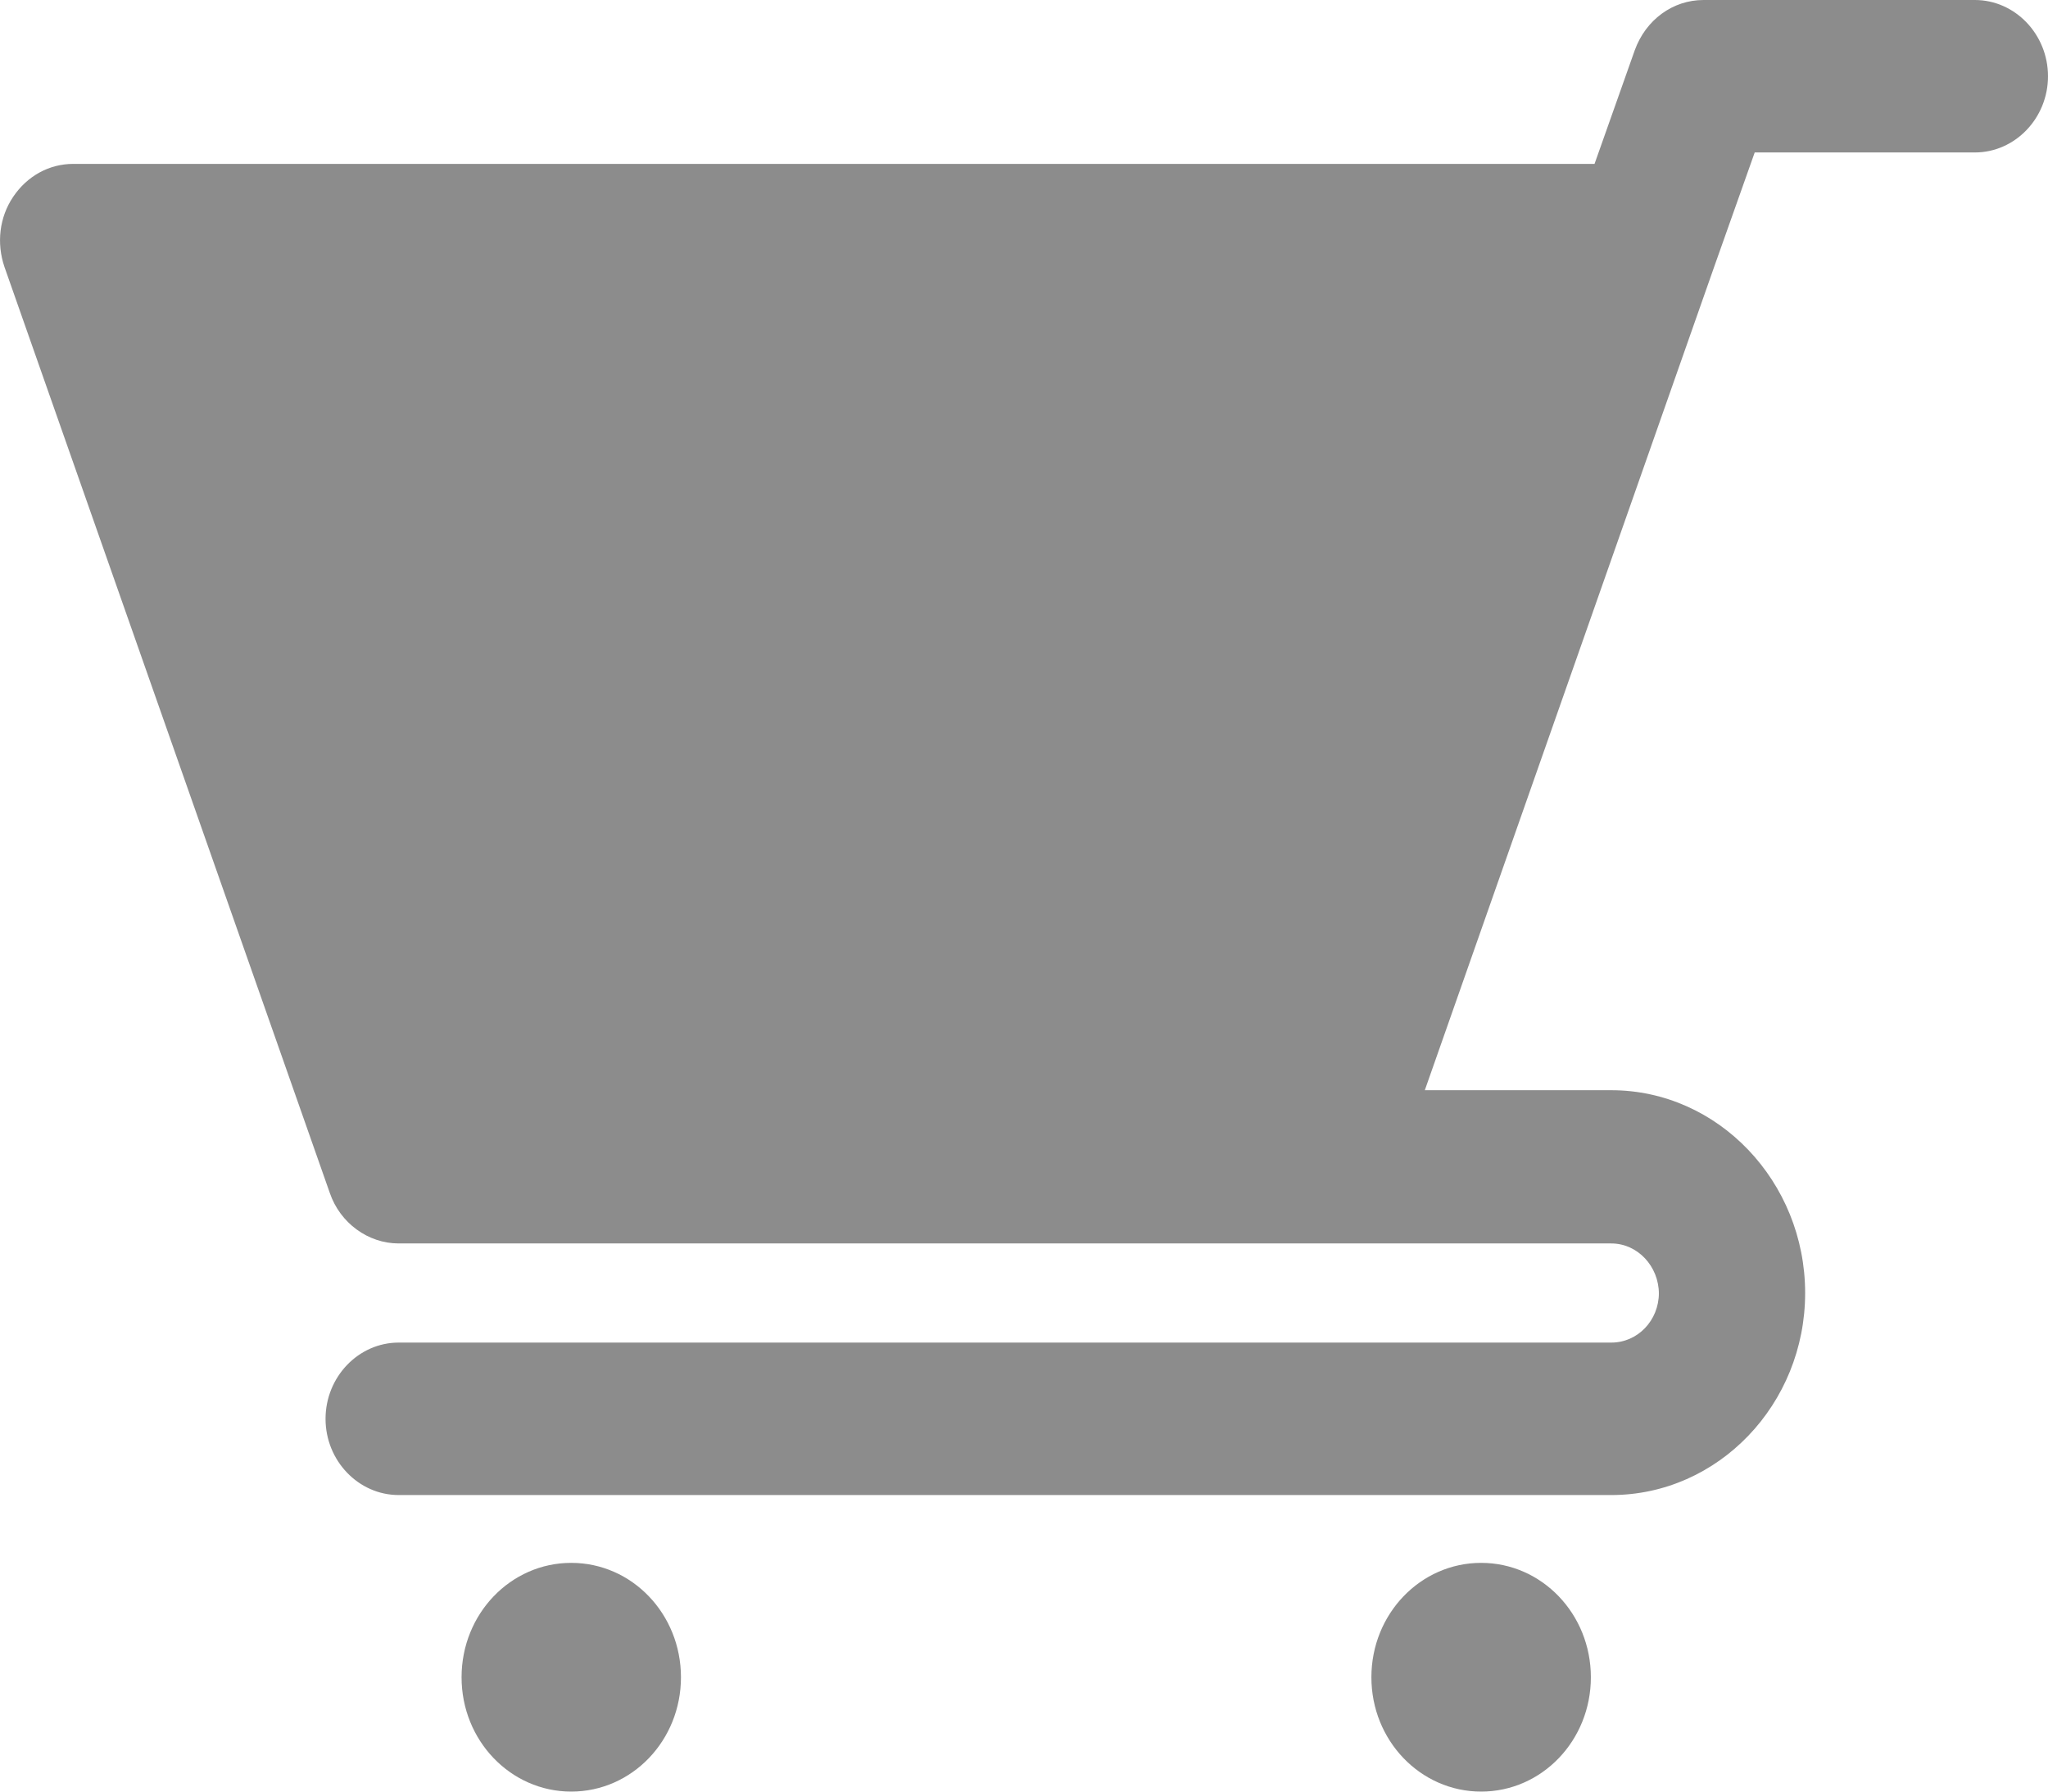 <svg width="24" height="21" viewBox="0 0 24 21" fill="none" xmlns="http://www.w3.org/2000/svg">
<path d="M19.44 15.156C19.44 15.478 19.191 15.737 18.883 15.737H4.672C4.201 15.737 3.815 16.139 3.815 16.631C3.815 17.122 4.201 17.524 4.672 17.524H18.883C20.134 17.524 21.154 16.461 21.154 15.156C21.154 13.851 20.134 12.779 18.883 12.779H16.697L20.091 3.119L20.563 1.787H23.143C23.614 1.787 24 1.385 24 0.894C24 0.402 23.614 0 23.143 0H19.963C19.603 0 19.286 0.232 19.157 0.59L18.686 1.921H0.858C0.575 1.921 0.318 2.064 0.155 2.306C-0.008 2.547 -0.042 2.851 0.052 3.128L3.866 13.986C3.986 14.334 4.312 14.575 4.672 14.575H18.882C19.191 14.575 19.44 14.843 19.44 15.165L19.44 15.156ZM17.357 18.319C18.068 18.319 18.643 18.918 18.643 19.66C18.643 20.401 18.069 21 17.357 21C16.646 21 16.071 20.401 16.071 19.66C16.071 18.918 16.646 18.319 17.357 18.319ZM6.694 18.319C7.406 18.319 7.98 18.918 7.98 19.66C7.98 20.401 7.406 21 6.694 21C5.983 21 5.409 20.401 5.409 19.66C5.409 18.918 5.983 18.319 6.694 18.319Z" fill="#1B1B1B" fill-opacity="0.5"/>
</svg>
